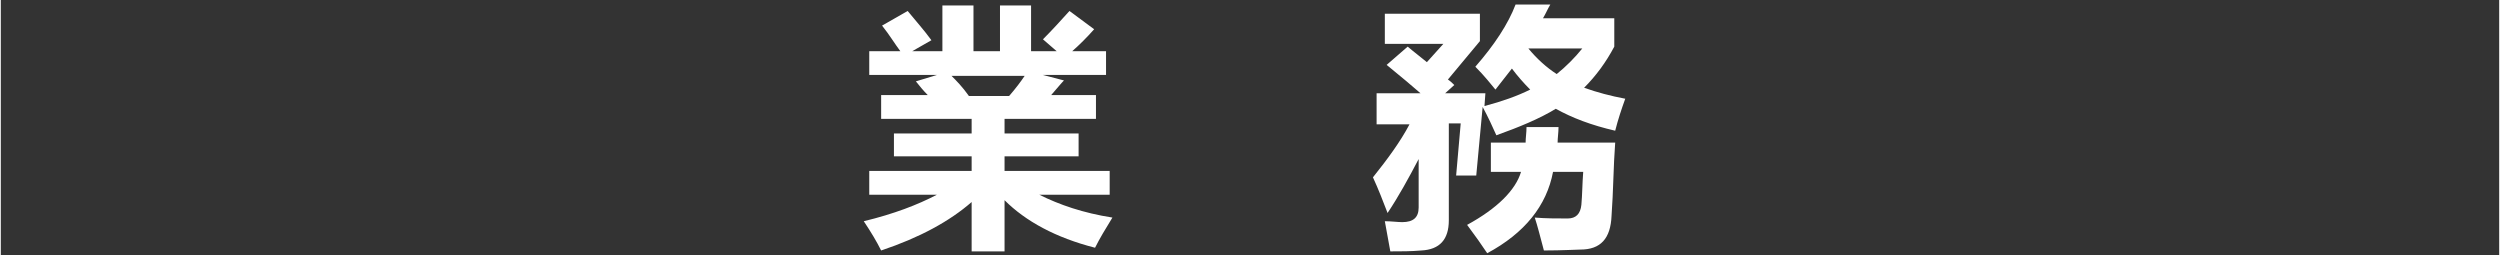 <?xml version="1.0" encoding="utf-8"?>
<!-- Generator: Adobe Illustrator 26.3.1, SVG Export Plug-In . SVG Version: 6.00 Build 0)  -->
<svg version="1.1" id="图层_1" xmlns="http://www.w3.org/2000/svg" xmlns:xlink="http://www.w3.org/1999/xlink" width="273.281" height="27.88" x="0px" y="0px"
	 viewBox="0 0 273.3 27.9" style="enable-background:new 0 0 273.3 27.9;" xml:space="preserve">
<rect x="0" y="0" width="273.3" height="27.9" fill="#333333" stroke="none"/>
<style type="text/css">
	.st0{fill:#FFFFFF;}
</style>
<g>
	<path class="st0" d="M121.2,21.3h-7.6c2.2,1.1,4.8,2,8,2.5c-0.8,1.3-1.4,2.3-1.9,3.3c-4.3-1.1-7.6-2.9-9.9-5.2v5.6h-3.6v-5.4
		c-2.4,2.1-5.7,3.9-9.9,5.3c-0.5-1-1.1-2-1.9-3.2c3.3-0.8,5.9-1.8,8-2.9H95v-2.6h11.2v-1.6h-8.5v-2.5h8.5V13h-9.9v-2.6h5.1
		c-0.5-0.5-0.9-1-1.3-1.5l2.3-0.7H95V5.6h3.4c-0.6-0.8-1.2-1.8-2-2.8l2.8-1.6c0.9,1.1,1.8,2.1,2.6,3.2l-2.1,1.2h3.3v-5h3.4v5h2.9v-5
		h3.4v5h2.8l-1.5-1.3c1-1,2-2.1,2.9-3.1l2.7,2c-0.8,0.9-1.6,1.7-2.4,2.4h3.7v2.6H114l2.3,0.6c-0.3,0.3-0.7,0.8-1.4,1.6h4.9V13h-10
		v1.6h8.1v2.5h-8.1v1.6h11.5V21.3z M105.9,10.5h4.4c0.7-0.8,1.3-1.6,1.7-2.2h-8C104.5,8.8,105.2,9.5,105.9,10.5z"/>
	<path class="st0" d="M153.9,5.1c0.7,0.6,1.5,1.2,2.1,1.7l1.8-2h-6.4V1.5h10.4v3l-3.5,4.2c0.3,0.2,0.5,0.4,0.7,0.6l-1,0.9h4.4
		l-0.1,1.4c1.9-0.5,3.6-1.1,5-1.8c-0.7-0.7-1.4-1.5-2-2.3c-0.6,0.8-1.2,1.5-1.8,2.3c-0.5-0.6-1.2-1.5-2.2-2.5
		c2.1-2.4,3.6-4.7,4.4-6.8h3.8c-0.3,0.5-0.5,1-0.8,1.5h7.8v3.1c-0.9,1.7-2,3.2-3.3,4.5c1.4,0.5,2.9,0.9,4.5,1.2
		c-0.4,1.1-0.8,2.3-1.1,3.5c-2.6-0.6-4.7-1.4-6.5-2.4c-1.8,1.1-4,2-6.5,2.9c-0.4-0.9-0.9-2-1.5-3.1l-0.7,7.5h-2.2l0.5-5.7h-1.3v10.6
		c0,2.1-1,3.2-3,3.3c-1.1,0.1-2.3,0.1-3.4,0.1c-0.2-1.1-0.4-2.2-0.6-3.3c0.7,0,1.4,0.1,1.9,0.1c1.2,0,1.8-0.5,1.8-1.6v-5.3
		c-1.1,2.1-2.2,4.1-3.4,5.9c-0.5-1.3-1-2.6-1.6-3.9c1.6-2,3-3.9,4-5.8h-3.6v-3.4h4.8c-0.8-0.7-2.1-1.8-3.7-3.1L153.9,5.1z
		 M176.2,23.6c-0.1,2.5-1.2,3.7-3.4,3.7c-0.5,0-1.9,0.1-4,0.1c-0.4-1.5-0.7-2.7-1-3.6c1.2,0.1,2.4,0.1,3.6,0.1
		c0.9,0,1.4-0.5,1.5-1.5c0.1-1.1,0.1-2.3,0.2-3.6h-3.3c-0.7,3.7-3.1,6.7-7.2,8.9c-0.6-0.9-1.3-1.9-2.2-3.1c3.3-1.8,5.3-3.8,5.9-5.8
		h-3.3v-3.2h3.8c0-0.5,0.1-1.1,0.1-1.7h3.5c0,0.6-0.1,1.2-0.1,1.7h6.3C176.4,18.2,176.4,20.9,176.2,23.6z M173,5.3h-5.9
		c0.9,1.1,2,2.1,3.1,2.8C171.2,7.3,172.2,6.3,173,5.3z"/>
</g>
</svg>
